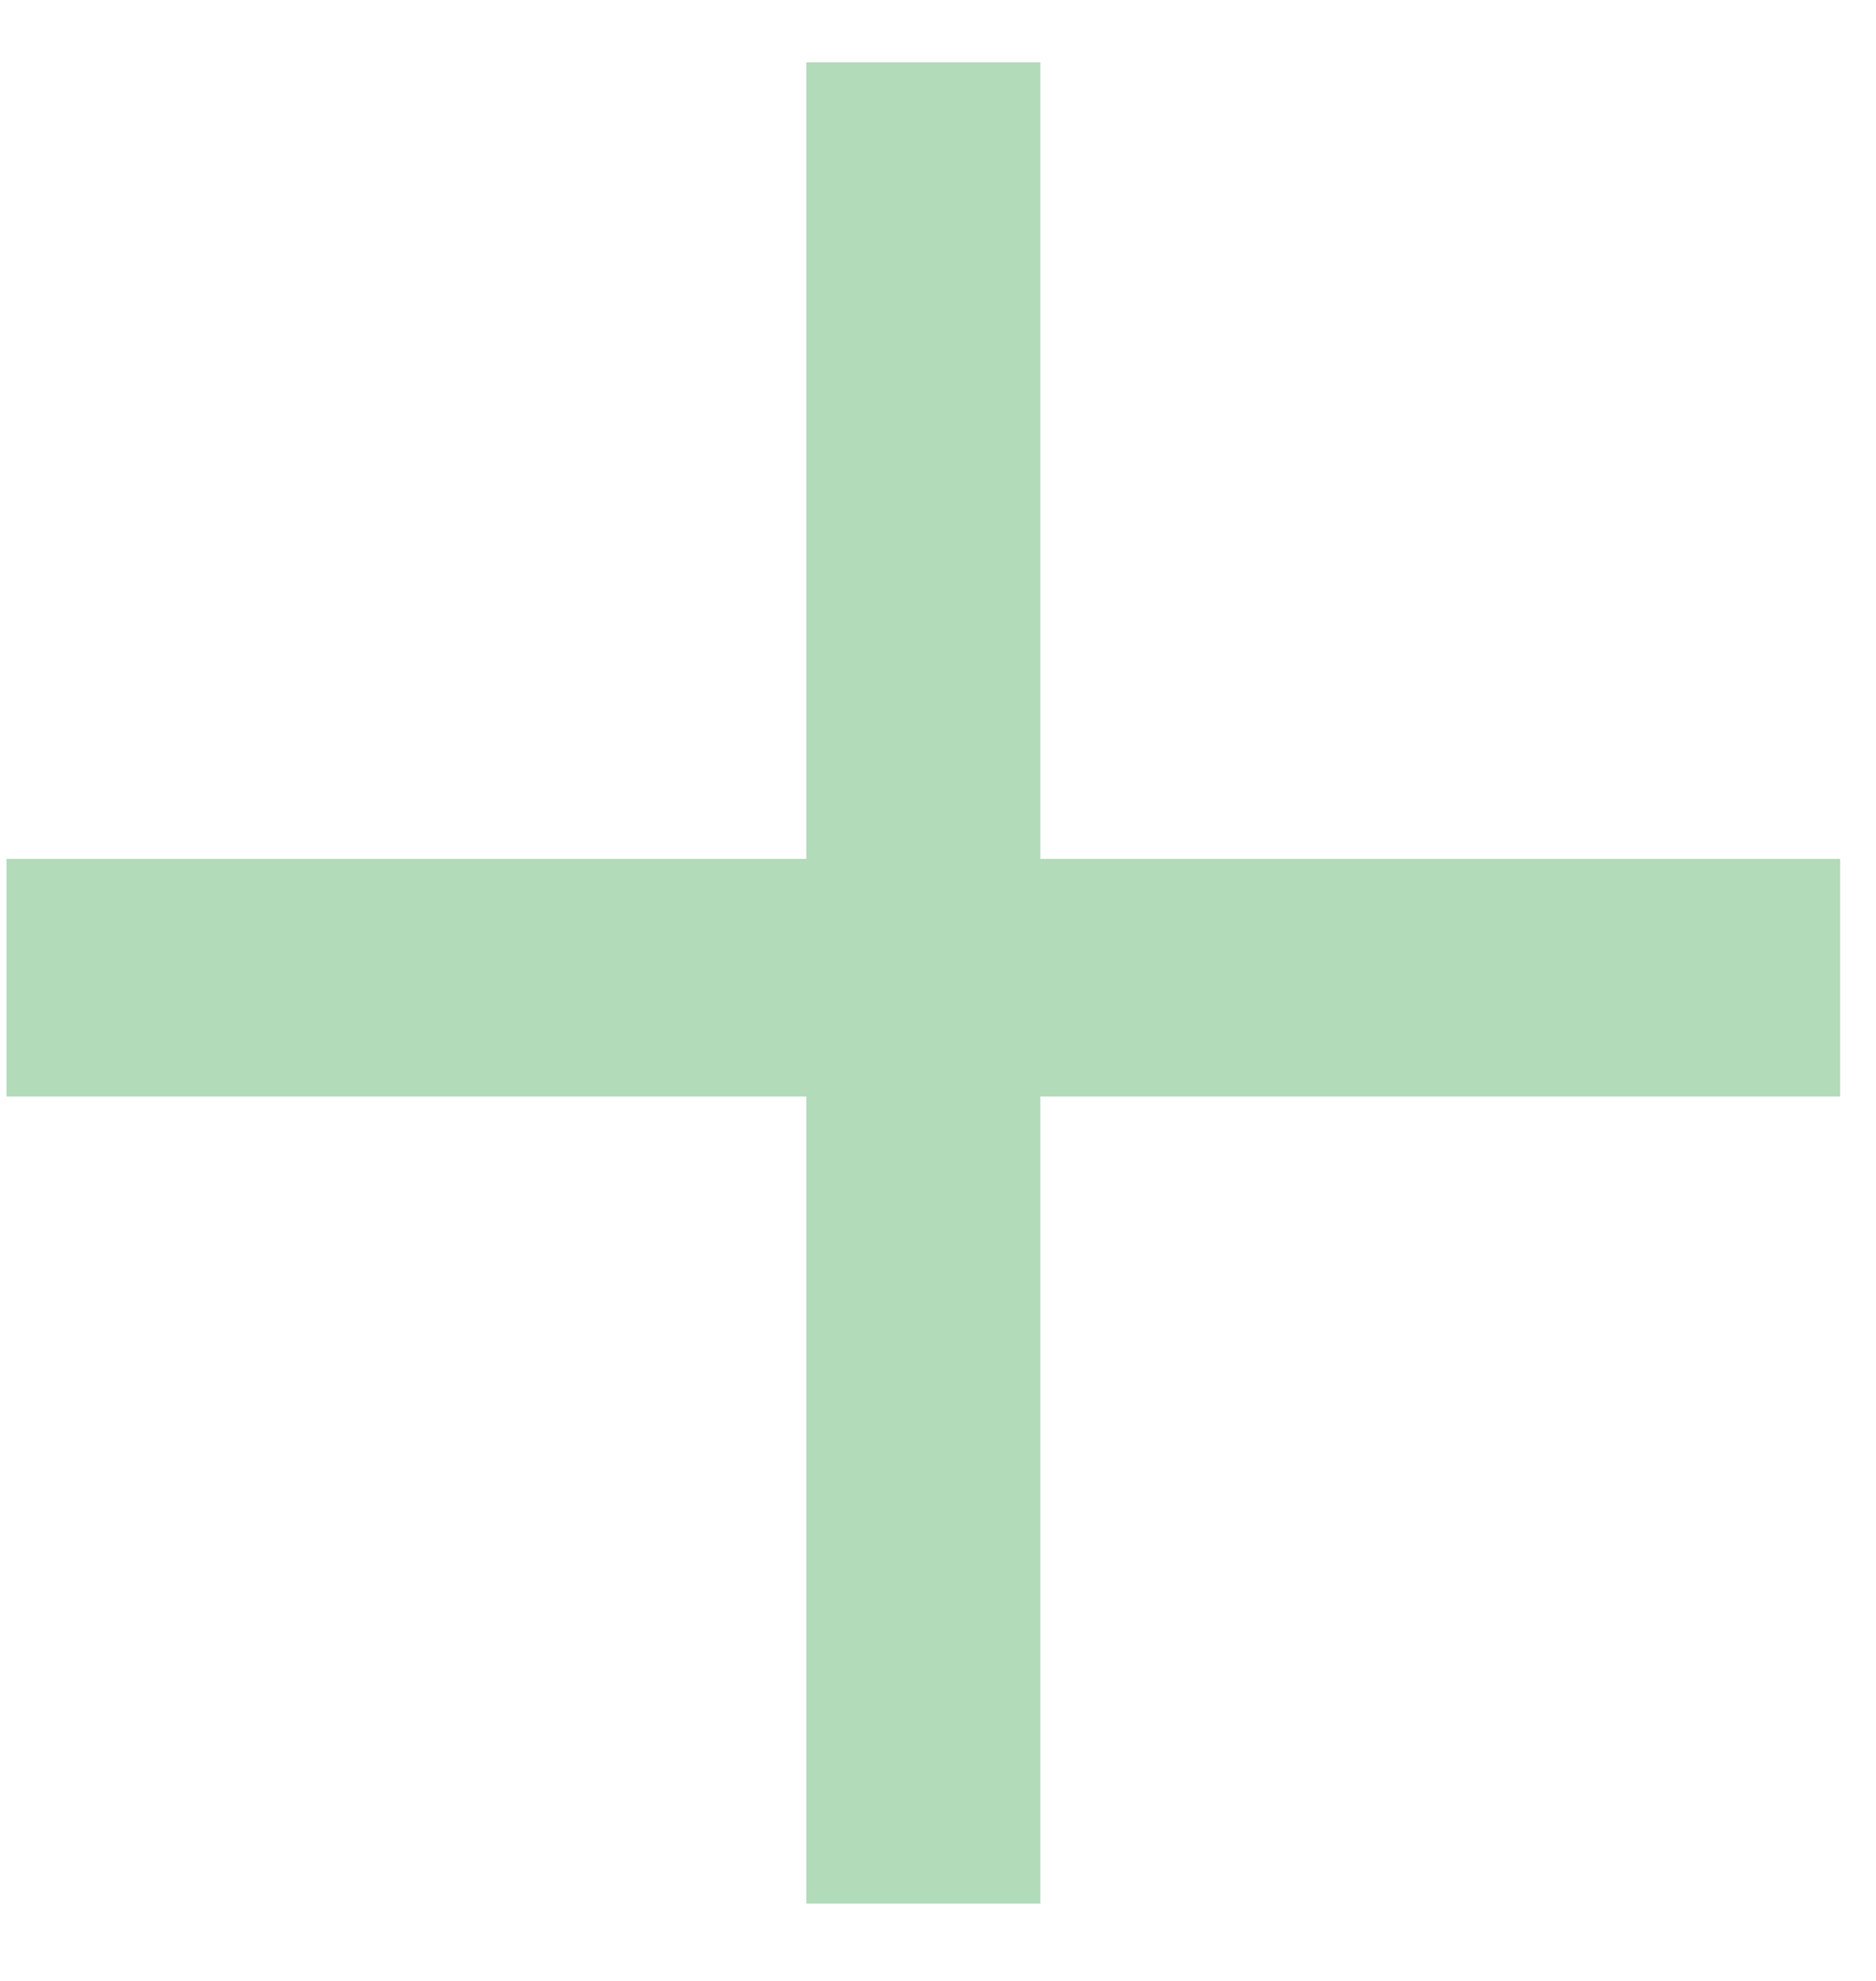 <svg width="18" height="19" viewBox="0 0 18 19" fill="none" xmlns="http://www.w3.org/2000/svg">
<path d="M17.656 8.238V10.517H9.982V18.258H7.737V10.517H0.062V8.238H7.737V0.598H9.982V8.238H17.656Z" fill="#B2DBB9"/>
</svg>
